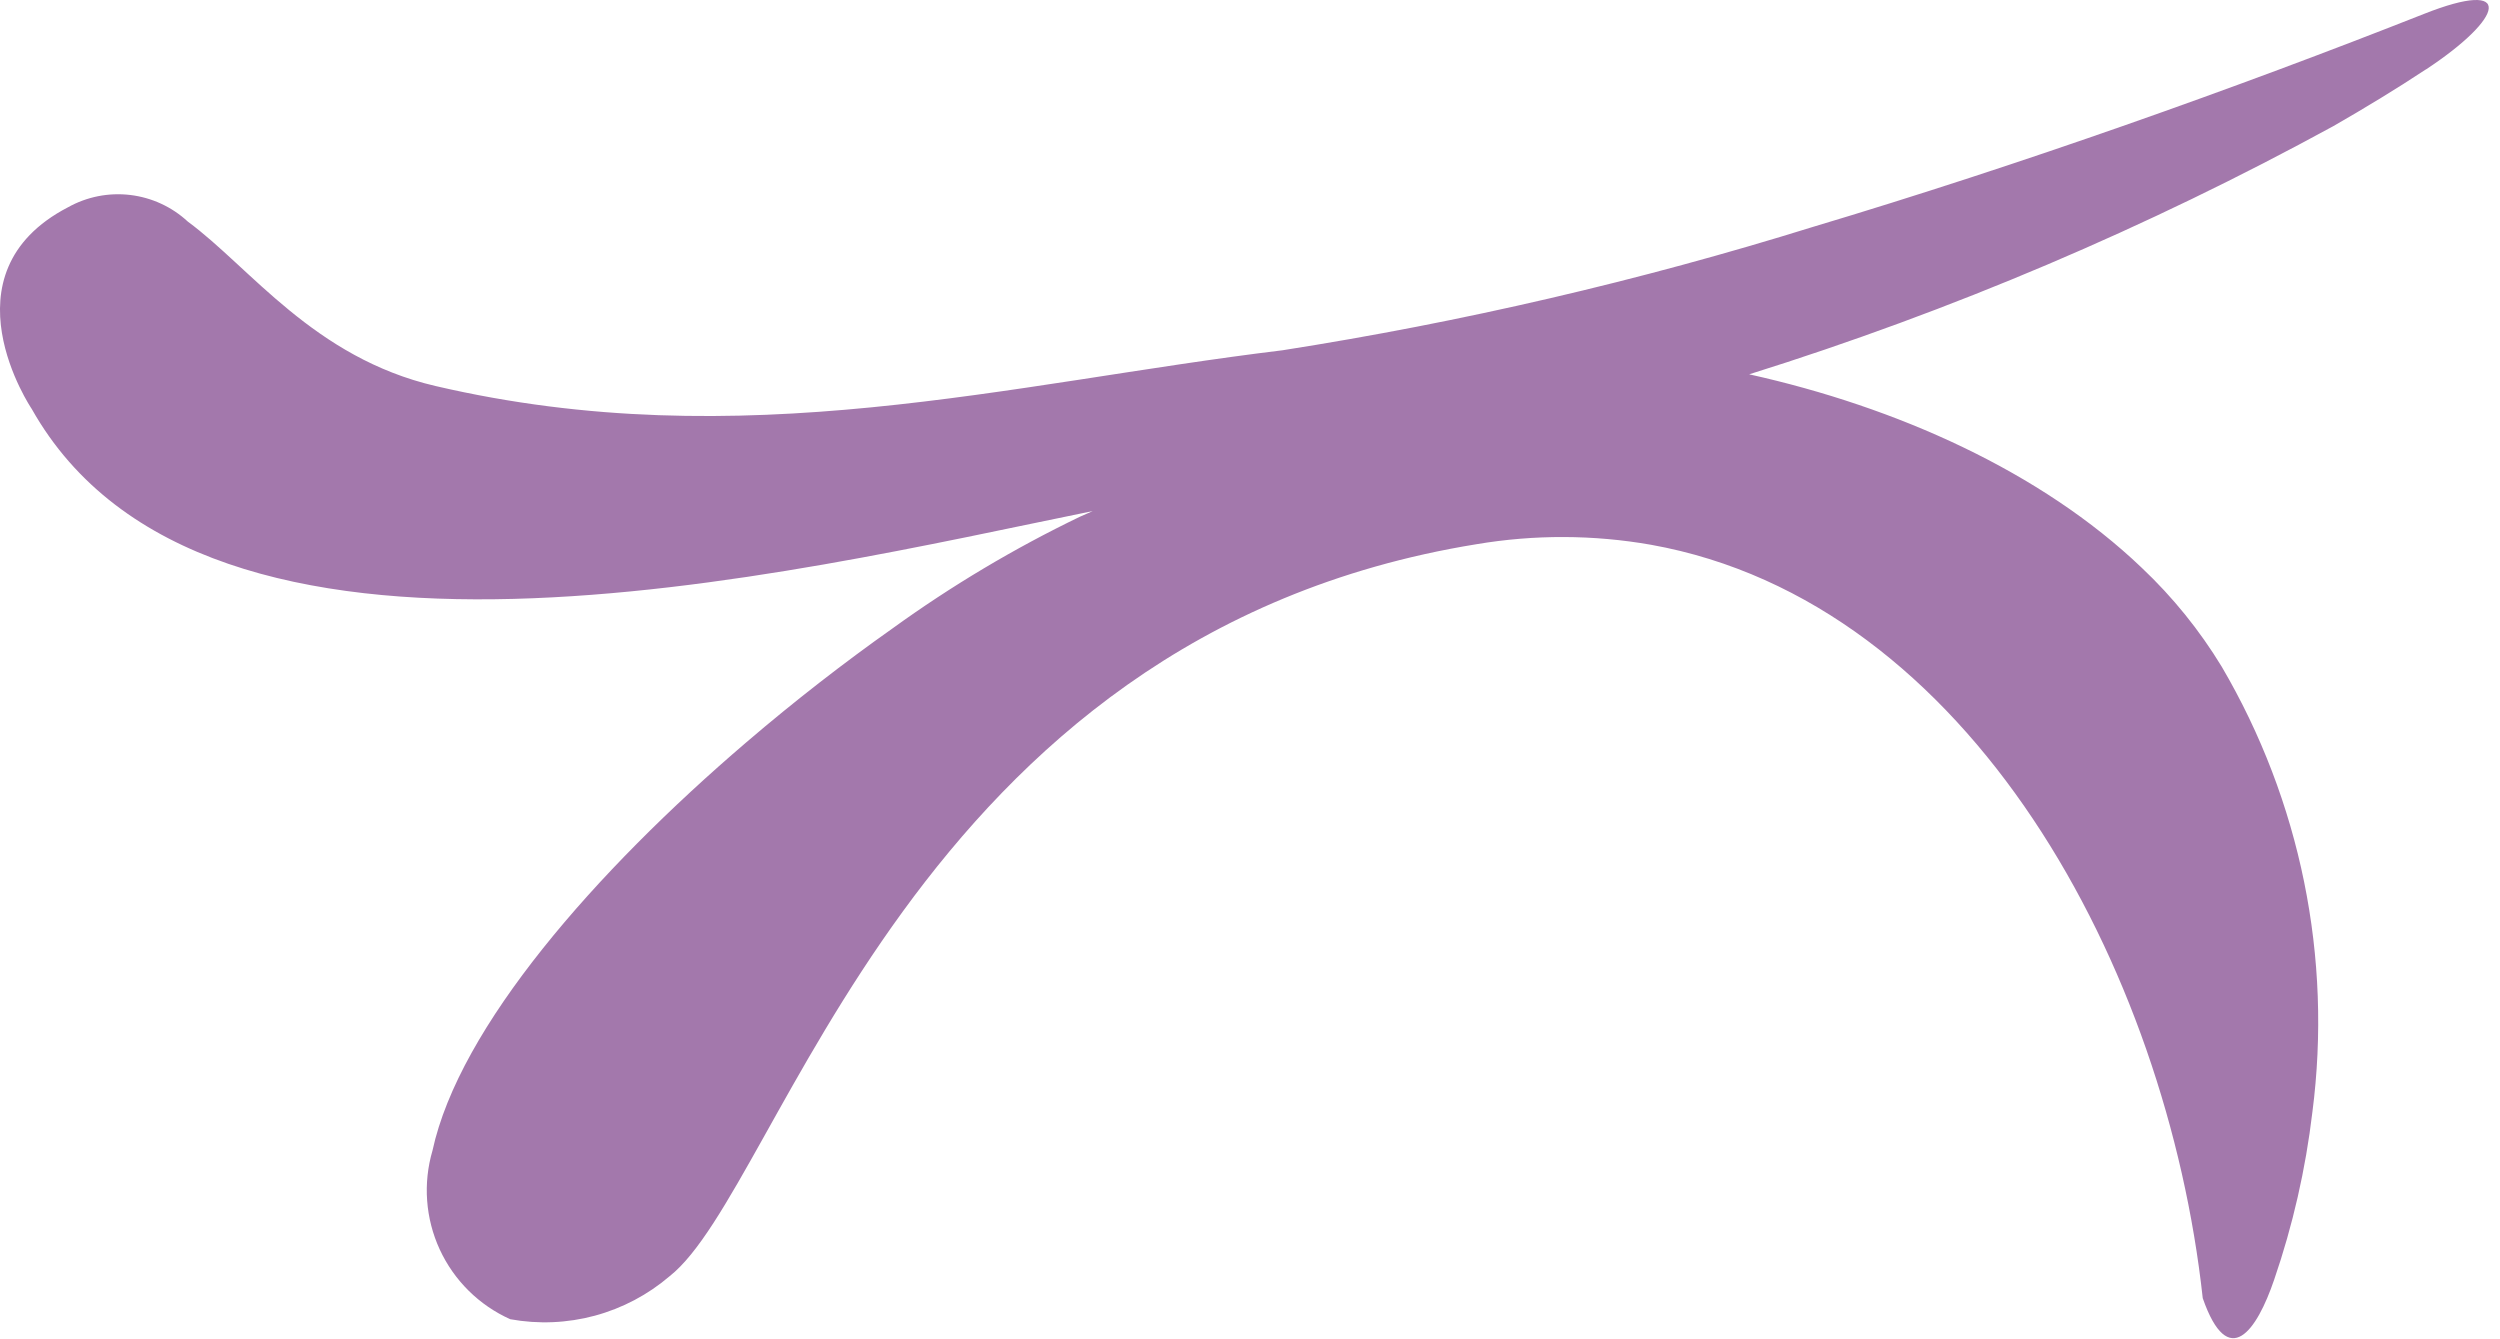 <?xml version="1.0" encoding="UTF-8"?>
<svg xmlns="http://www.w3.org/2000/svg" width="84" height="45" viewBox="0 0 84 45" fill="none">
  <g clip-path="url(#clip0_1450_19)">
    <path d="M81.502 2.337C80.502 2.999 79.458 3.63 78.402 4.237C72.148 7.654 65.573 10.447 58.772 12.577C63.733 13.677 68.581 15.847 71.962 19.077C73.002 20.059 73.906 21.177 74.649 22.399C77.297 26.912 78.369 32.178 77.696 37.367C77.469 39.284 77.039 41.171 76.412 42.997C75.831 44.705 74.876 46.097 74.012 43.618C72.802 32.529 66.202 20.227 55.472 18.304C53.535 17.964 51.554 17.958 49.614 18.285C30.577 21.371 26.29 39.891 22.502 42.878C21.773 43.502 20.914 43.956 19.987 44.207C19.061 44.457 18.09 44.498 17.145 44.326C16.098 43.857 15.256 43.024 14.775 41.982C14.295 40.94 14.209 39.759 14.532 38.658C15.432 34.507 20.002 29.281 25.083 24.936C26.7 23.552 28.369 22.259 29.983 21.119C31.968 19.683 34.077 18.426 36.283 17.363C36.433 17.295 36.583 17.231 36.723 17.17C26.516 19.243 6.913 24.115 1.065 13.738C1.065 13.738 -2.007 9.196 2.282 6.966C2.918 6.61 3.651 6.465 4.374 6.551C5.098 6.637 5.776 6.95 6.31 7.445C8.41 8.992 10.544 12.015 14.628 12.969C24.917 15.369 33.922 12.882 43.094 11.769C49.127 10.823 55.083 9.438 60.914 7.624C67.902 5.533 75.102 2.973 81.444 0.468C84.509 -0.745 84.163 0.586 81.507 2.337" fill="#A378AC"></path>
  </g>
  <defs>
    <clipPath id="clip0_1450_19">
      <rect width="83.622" height="44.963" fill="white"></rect>
    </clipPath>
  </defs>
</svg>
